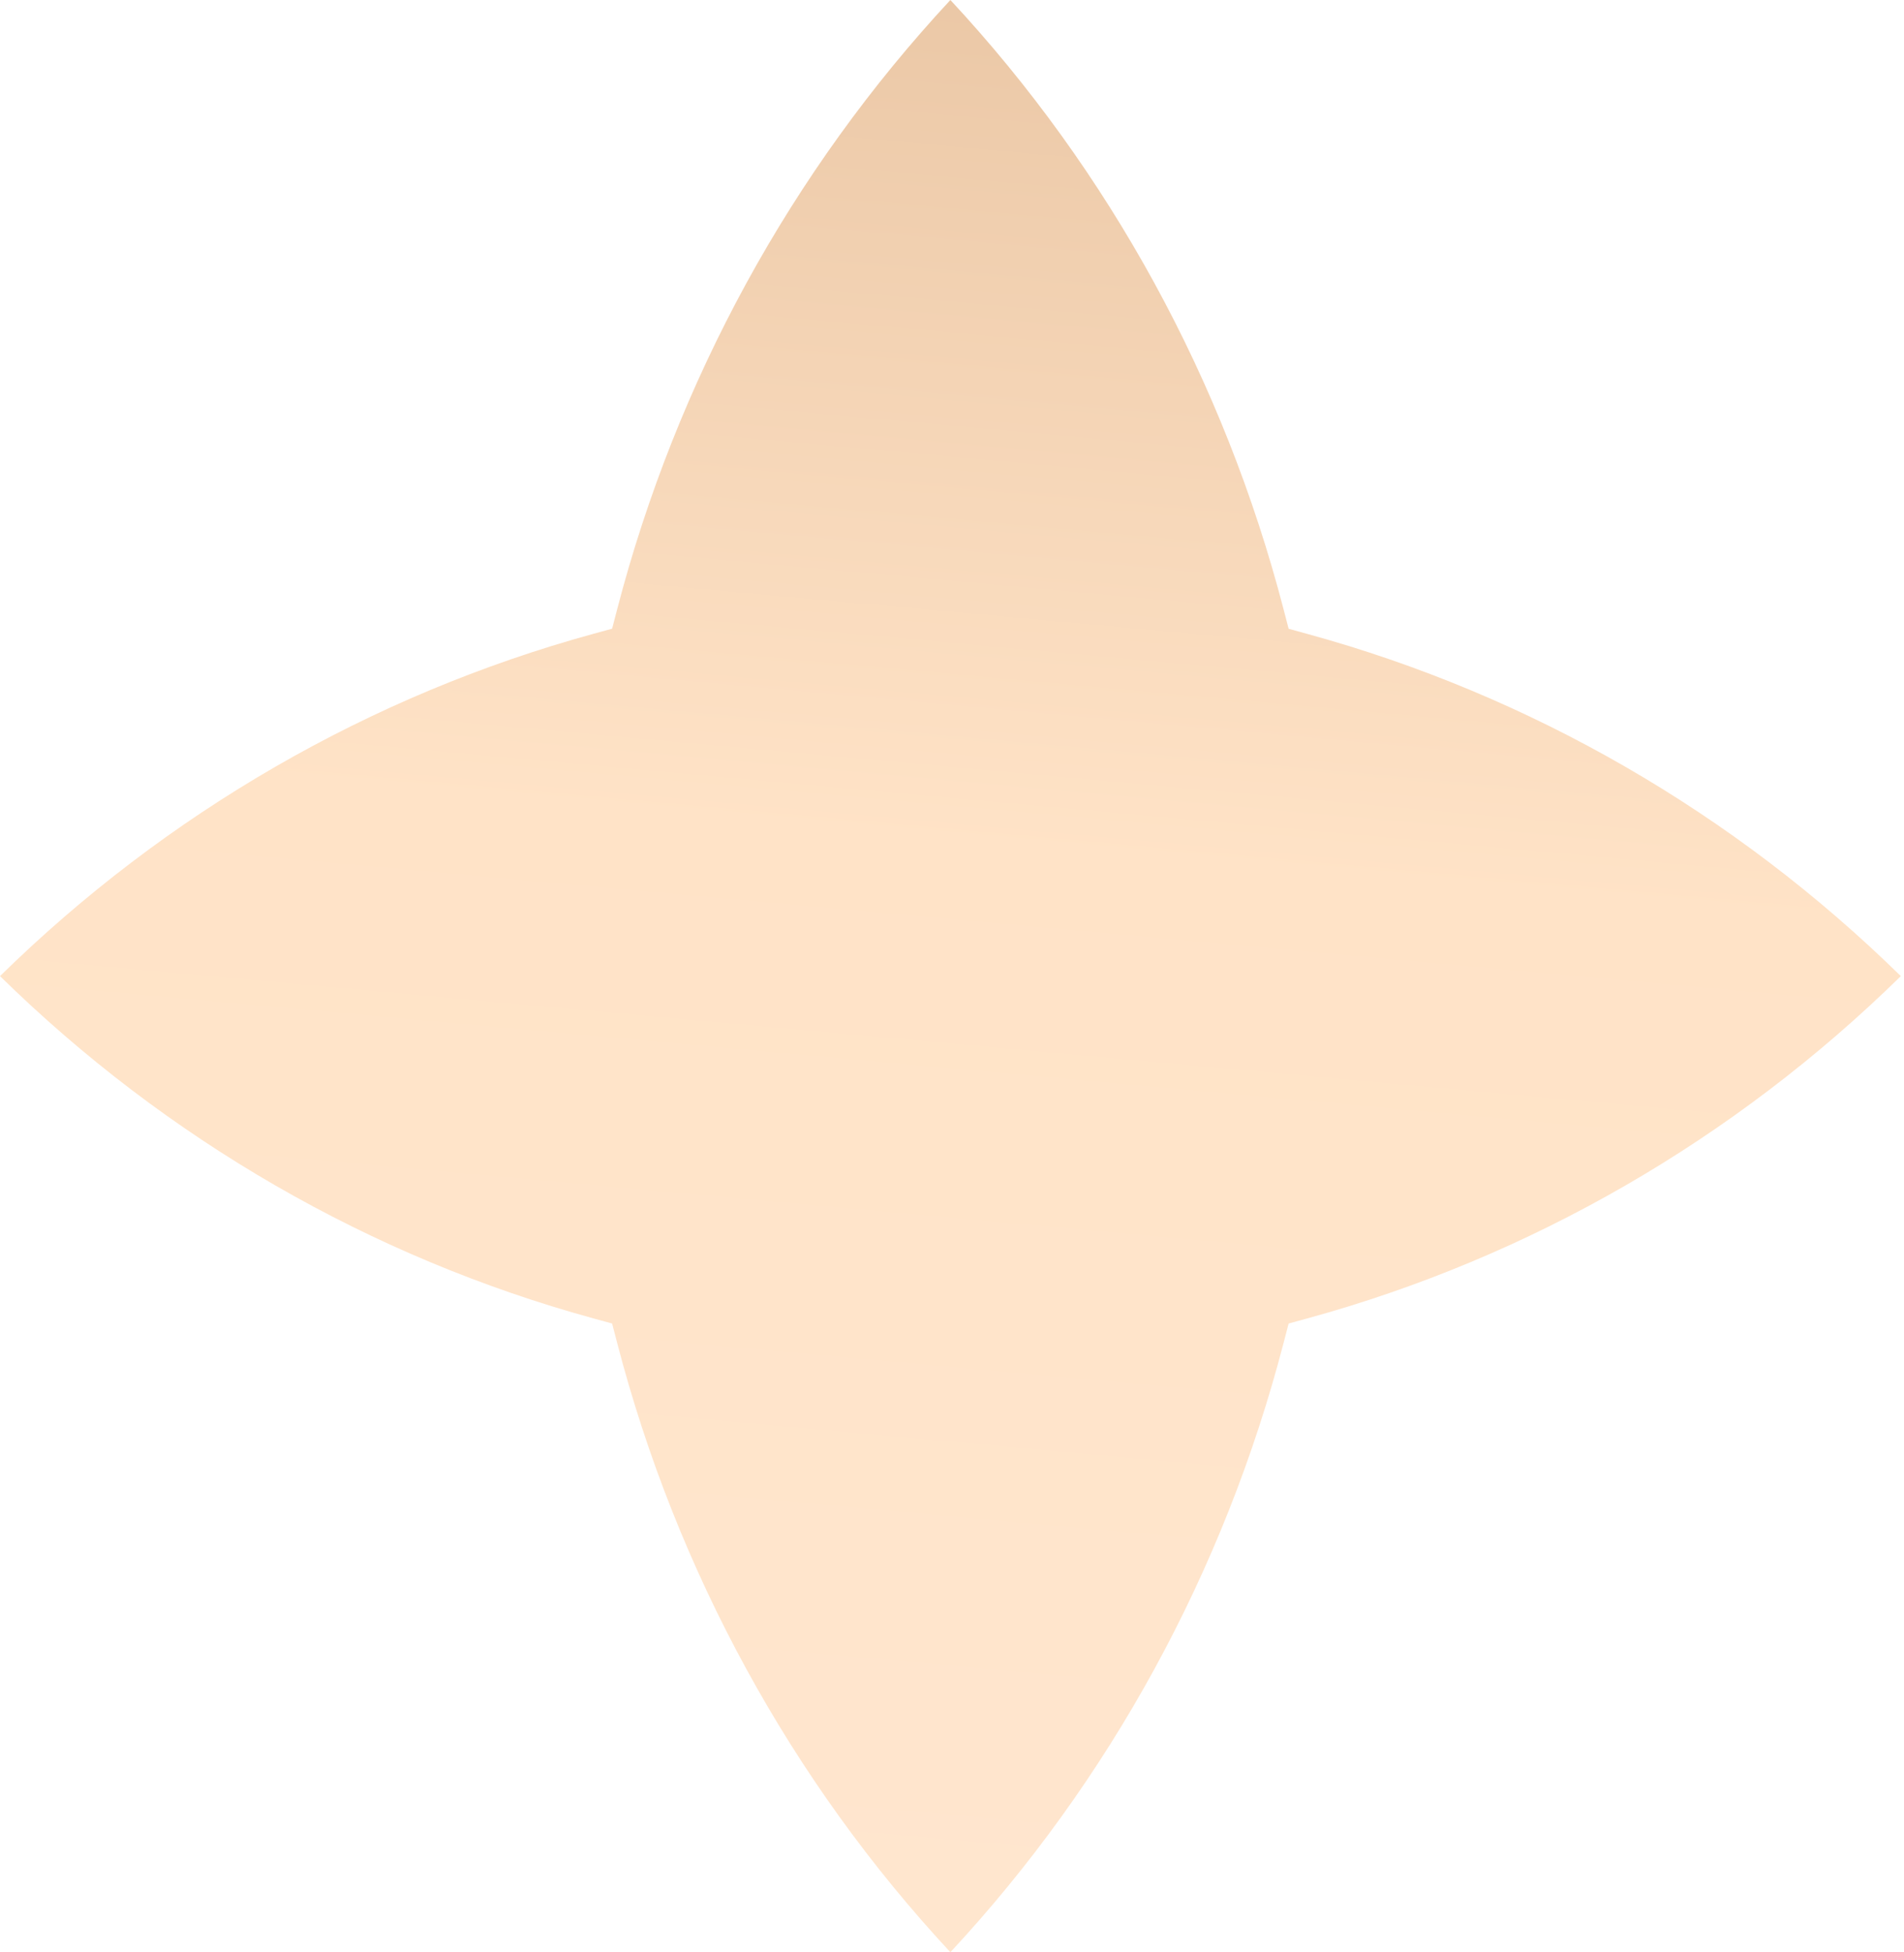 <?xml version="1.0" encoding="UTF-8"?> <svg xmlns="http://www.w3.org/2000/svg" width="158" height="162" viewBox="0 0 158 162" fill="none"> <path d="M108.479 52.602L106.935 52.178L106.523 50.593C101.589 31.59 92.07 14.191 78.866 -0C65.668 14.194 56.148 31.588 51.207 50.586L50.795 52.17L49.252 52.593C30.76 57.663 13.824 67.439 1.52728e-05 81C13.824 94.561 30.76 104.337 49.252 109.406L50.795 109.829L51.207 111.414C56.148 130.412 65.668 147.806 78.865 162C92.065 147.808 101.585 130.413 106.523 111.414L106.935 109.829L108.479 109.406C126.974 104.339 143.912 94.563 157.737 81.001C143.909 67.443 126.972 57.67 108.479 52.602Z" fill="url(#paint0_linear_18_204)"></path> <defs> <linearGradient id="paint0_linear_18_204" x1="2.97159e-05" y1="162" x2="15.911" y2="-12.903" gradientUnits="userSpaceOnUse"> <stop stop-color="#FFE6CF"></stop> <stop offset="0.562" stop-color="#FFE3C7"></stop> <stop offset="1" stop-color="#E9C5A3"></stop> </linearGradient> </defs> </svg> 